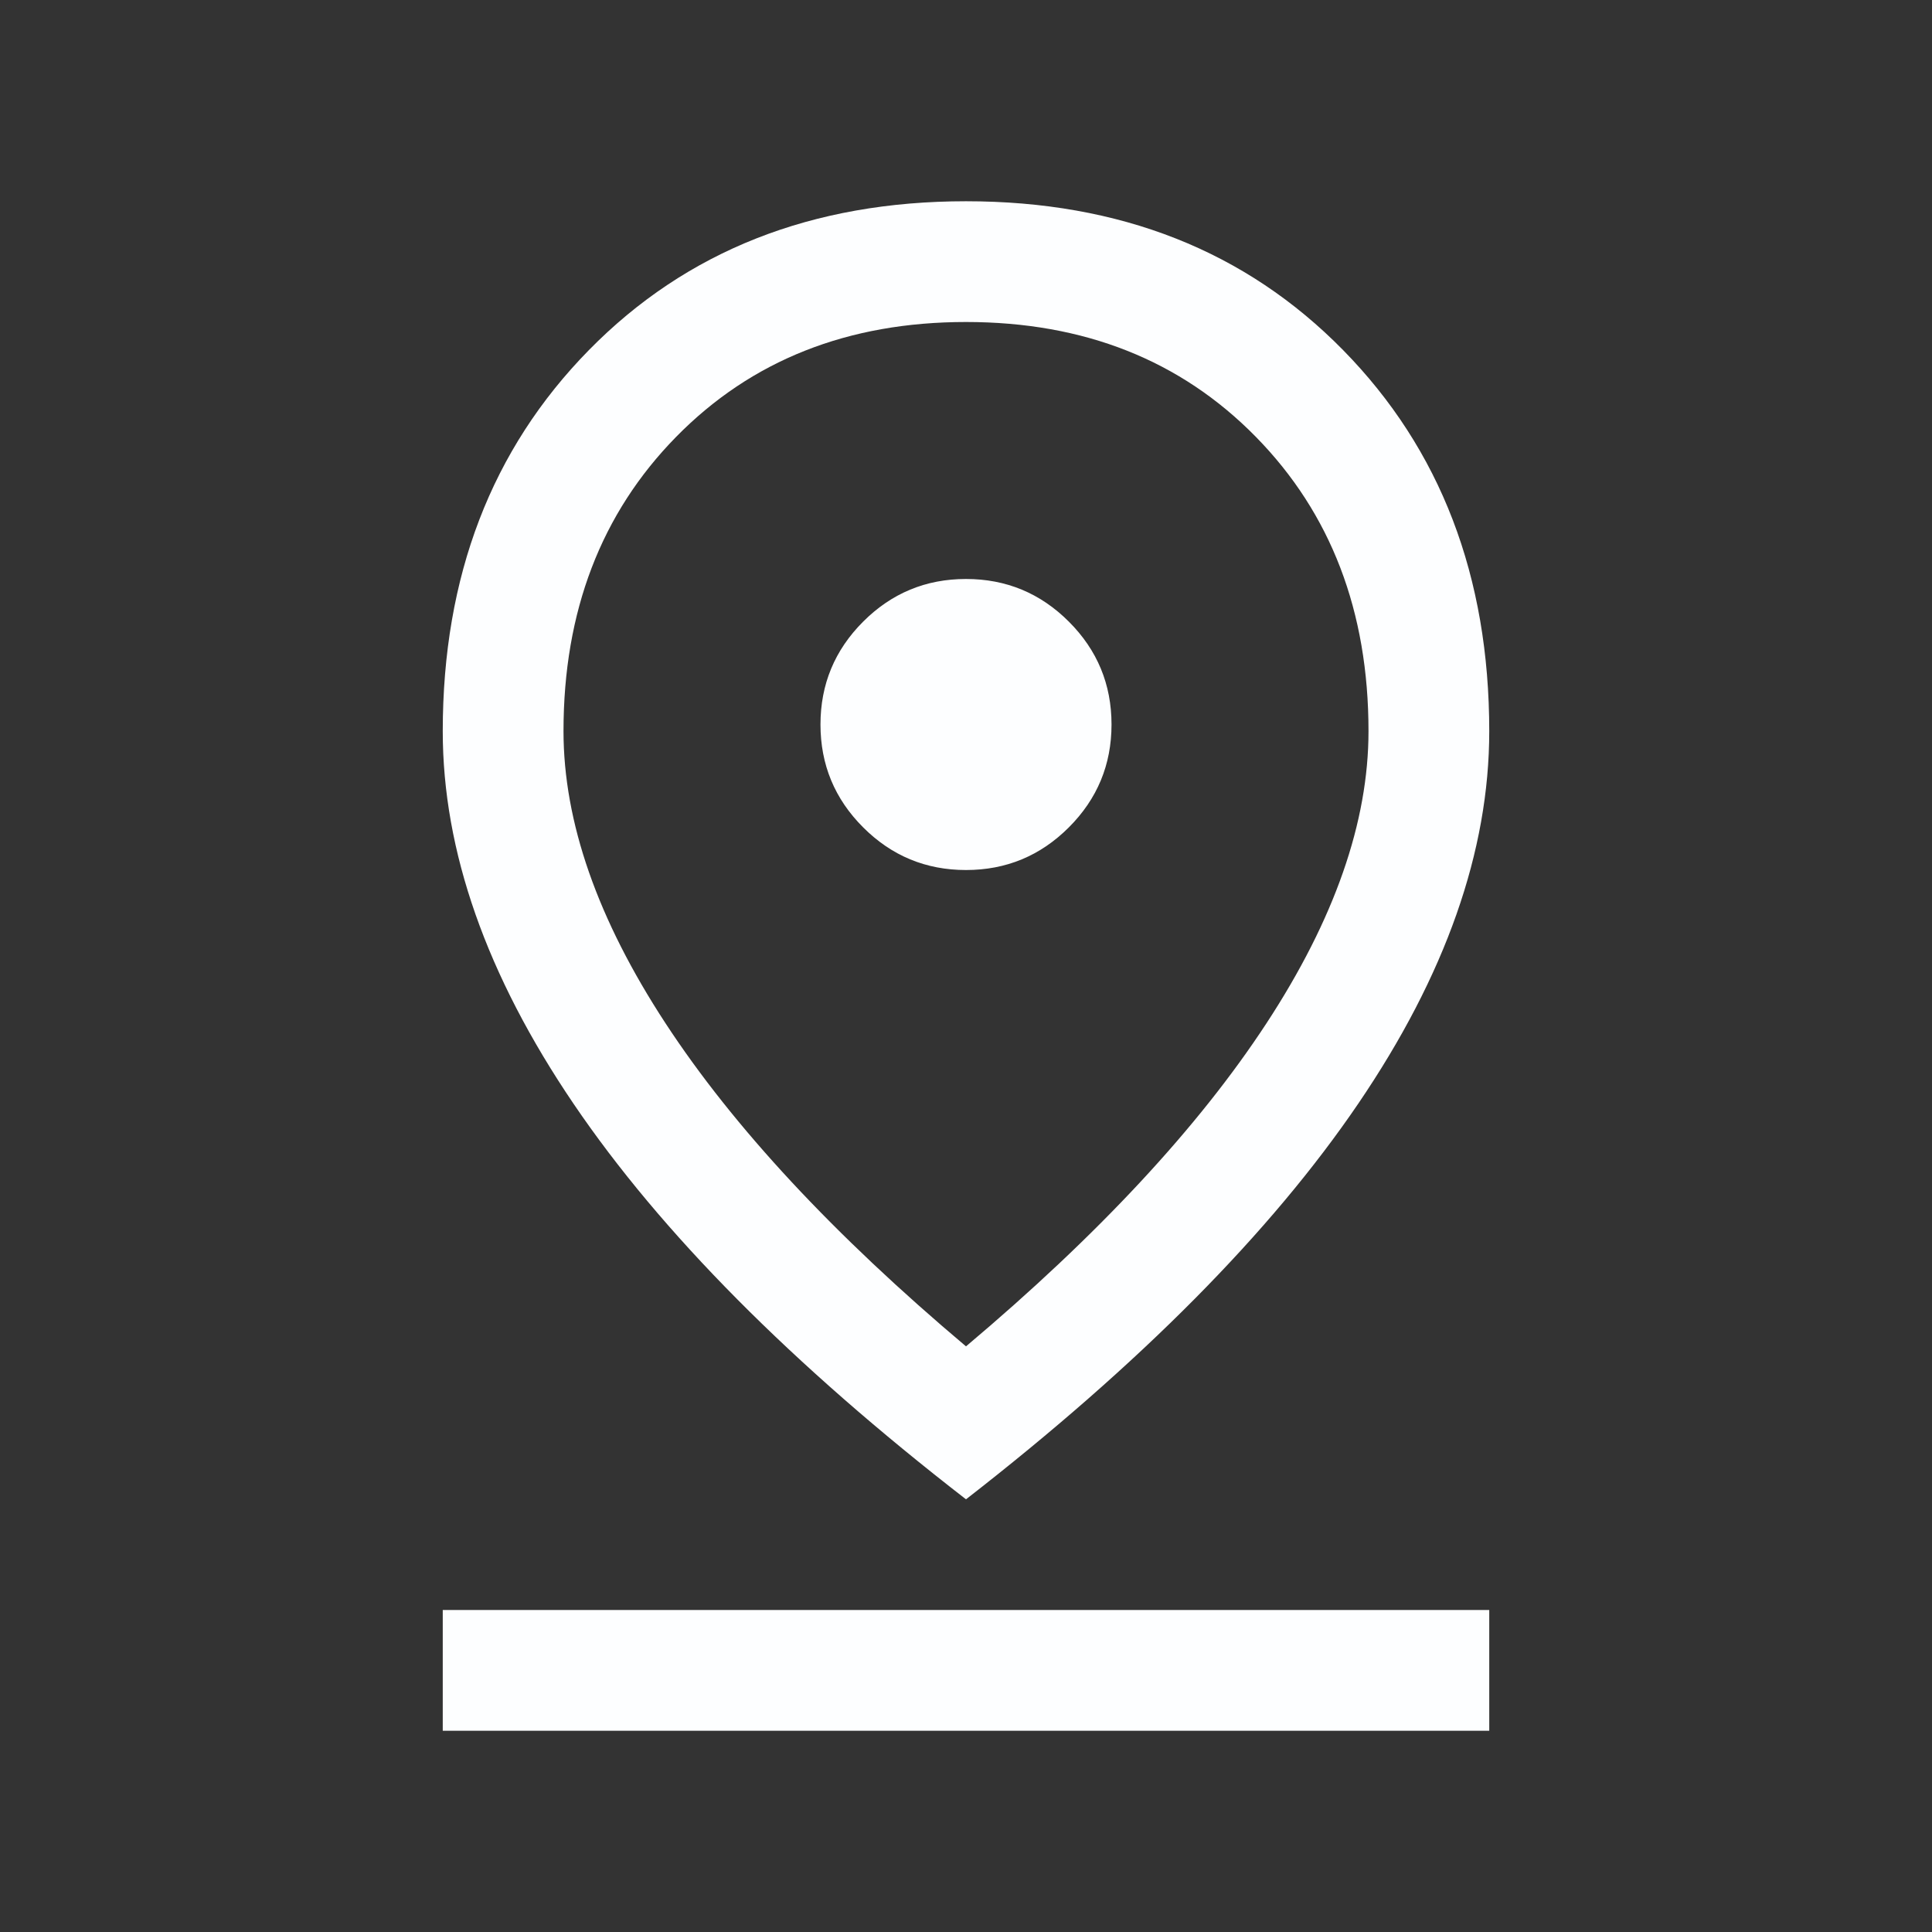 <?xml version="1.0" encoding="UTF-8"?>
<svg xmlns="http://www.w3.org/2000/svg" height="24px" viewBox="0 -960 960 960" width="24px" fill="#FDFEFF">
  <rect x="0" y="-960" width="960" height="960" fill="#333333" stroke="none"/>
  <path d="M480-291q98.62-83.08 149.31-160.54T680-596.69q0-89.23-56-146.27Q568-800 480-800t-144 57.04q-56 57.04-56 146.27 0 67.69 50.69 145.15Q381.38-374.08 480-291Zm0 76Q350.15-315.54 285.08-411.42 220-507.31 220-596.69q0-115.39 72.62-189.35Q365.23-860 480-860t187.38 73.96Q740-712.08 740-596.69q0 89.38-65.08 185.07Q609.85-315.92 480-215Zm0-312.69q29.92 0 51.11-21.2 21.2-21.19 21.2-51.11 0-29.92-21.2-51.11-21.19-21.2-51.11-21.2-29.92 0-51.11 21.2-21.2 21.19-21.2 51.11 0 29.92 21.2 51.11 21.19 21.2 51.11 21.2ZM220-100v-60h520v60H220Zm260-500Z"></path>
</svg>
